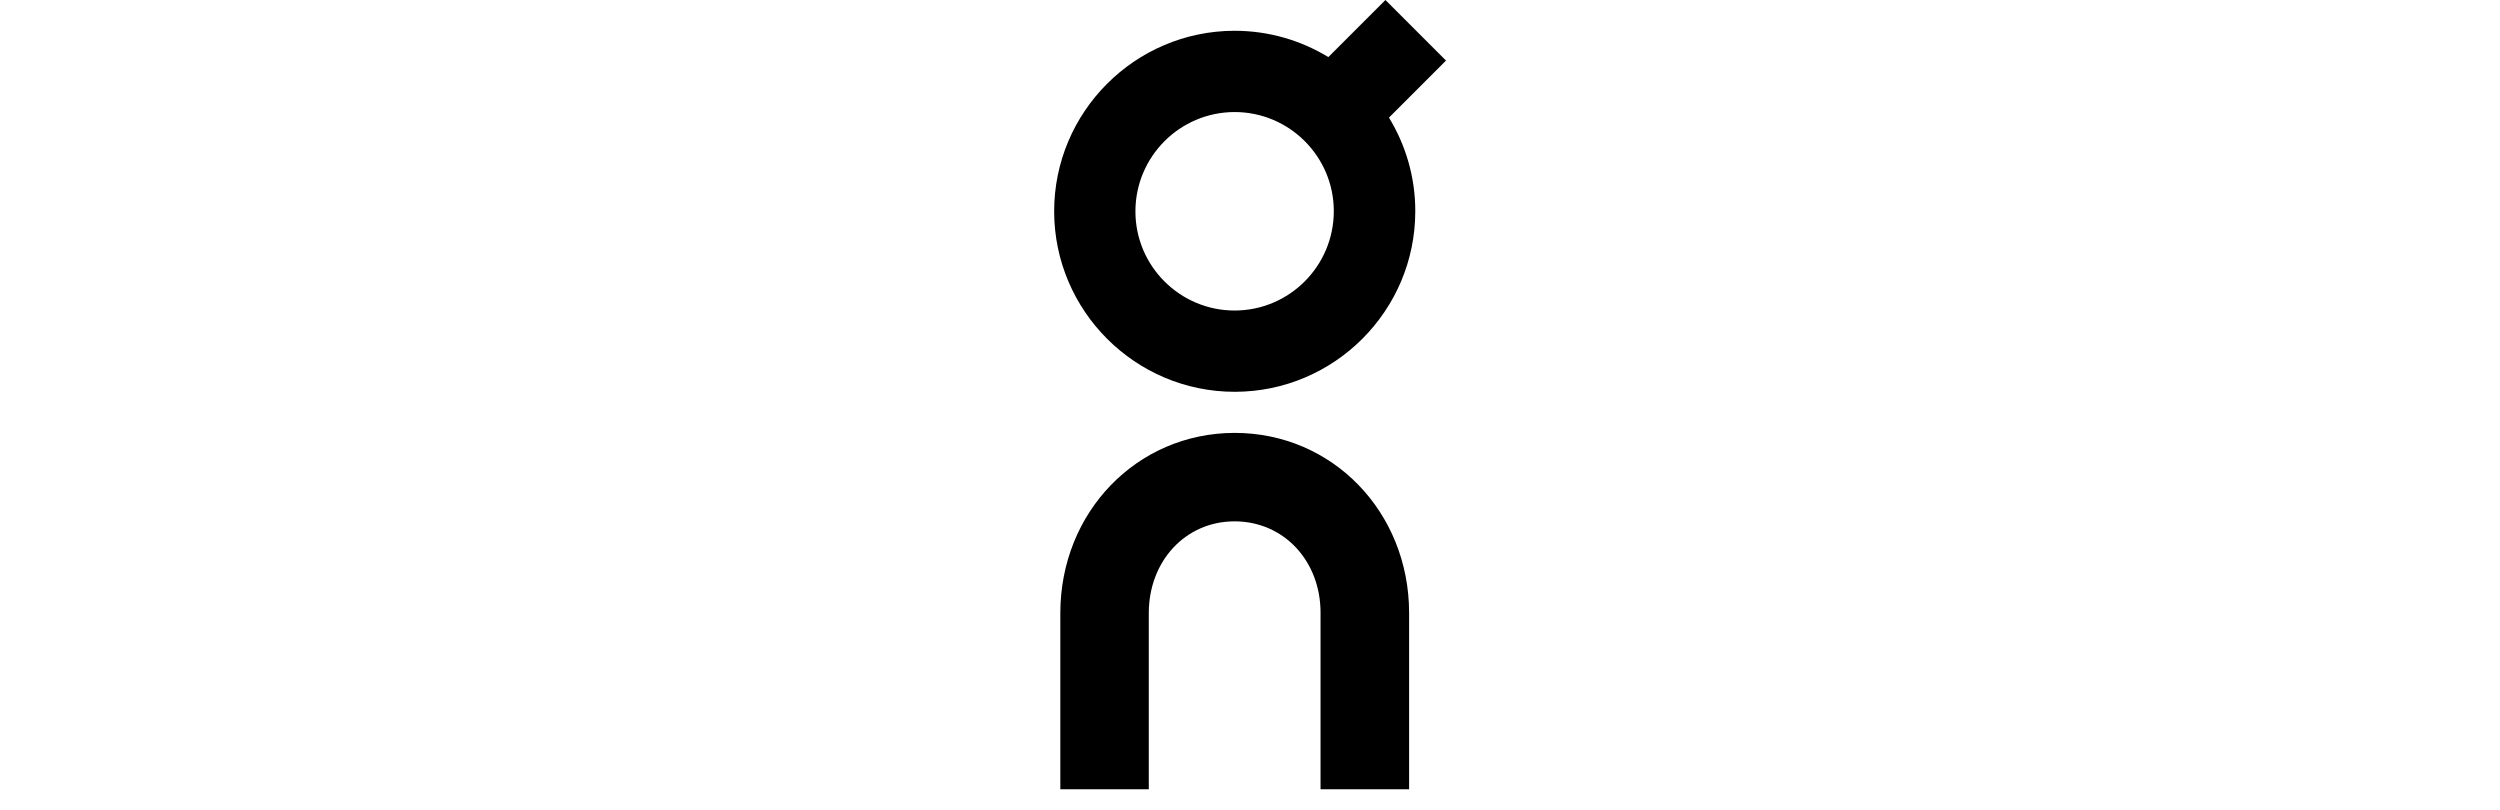 <?xml version="1.0" encoding="UTF-8"?>
<svg id="Layer_1" data-name="Layer 1" xmlns="http://www.w3.org/2000/svg" viewBox="0 0 247 80">
  <g id="b">
    <g>
      <path d="M139.21,77.98h-8.74v-17.44c0-5.15-3.66-9.03-8.49-9.03h-.01c-4.83,0-8.47,3.91-8.47,9.07v17.4h-8.74v-17.4c0-9.97,7.55-17.79,17.2-17.81h.03c9.65,0,17.21,7.8,17.23,17.76v17.44h0Z"/>
      <path d="M142.86,5.98l-5.98-5.98-5.64,5.64c-2.71-1.65-5.88-2.6-9.28-2.6-9.83.02-17.82,8.03-17.81,17.86.02,9.82,8.02,17.81,17.84,17.81h.03c9.83-.02,17.82-8.03,17.81-17.86,0-3.38-.96-6.54-2.6-9.23l5.64-5.64h0ZM122,30.68h-.02c-5.4,0-9.8-4.39-9.8-9.79,0-5.41,4.38-9.81,9.8-9.82,5.4,0,9.8,4.39,9.8,9.79,0,5.41-4.38,9.81-9.79,9.82Z"/>
    </g>
  </g>
</svg>